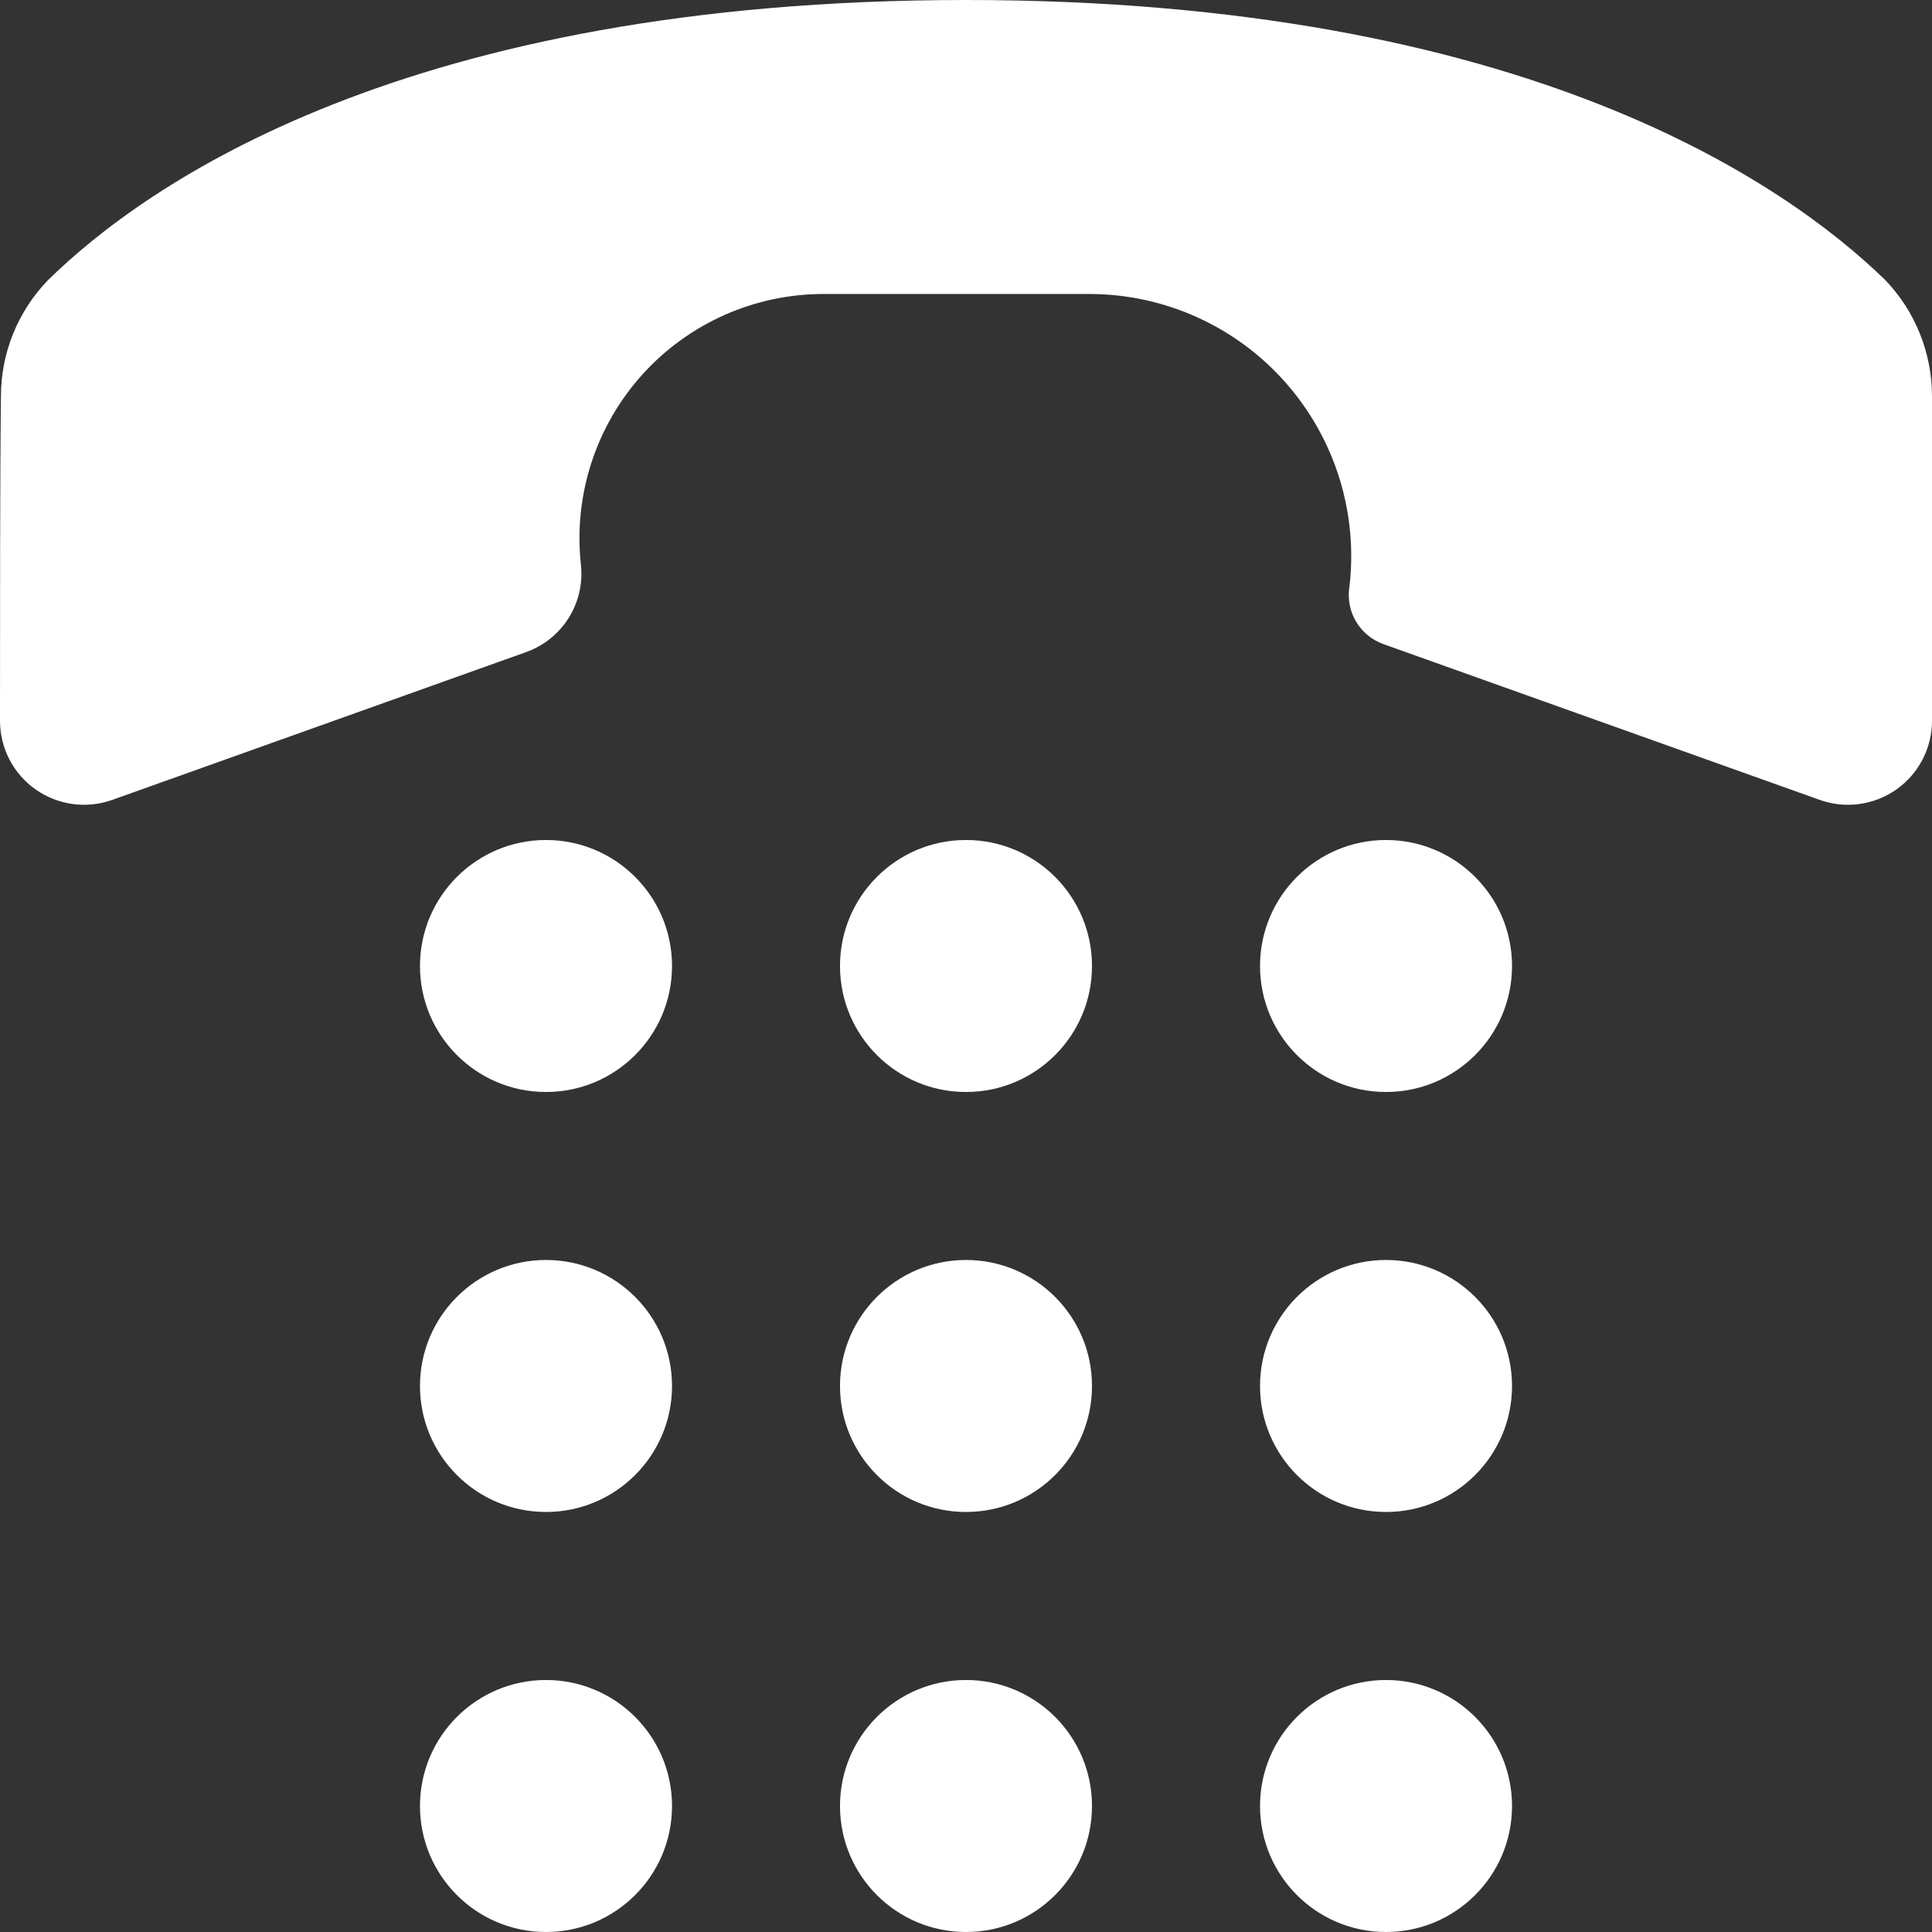 <svg width="37" height="37" viewBox="0 0 37 37" fill="none" xmlns="http://www.w3.org/2000/svg">
<rect x="0" y="0" width="37" height="37" fill="#333333" stroke="none"/>
<path fill-rule="evenodd" clip-rule="evenodd" d="M0 13.804C0 14.327 0.254 14.818 0.682 15.119C1.11 15.42 1.657 15.495 2.15 15.319C4.505 14.478 8.199 13.159 10.077 12.488C10.771 12.24 11.205 11.548 11.125 10.816C11.125 10.815 11.125 10.814 11.125 10.813C10.981 9.492 11.406 8.173 12.292 7.184C13.179 6.195 14.445 5.63 15.773 5.63C17.401 5.63 19.202 5.63 20.86 5.63C22.299 5.63 23.669 6.248 24.621 7.328C25.573 8.406 26.017 9.842 25.839 11.271C25.838 11.271 25.838 11.271 25.838 11.271C25.78 11.735 26.052 12.177 26.493 12.335C28.177 12.935 32.299 14.408 34.85 15.319C35.343 15.495 35.89 15.42 36.318 15.119C36.746 14.818 37 14.327 37 13.804C37 11.851 37 9.119 37 7.59C37 6.757 36.677 5.955 36.098 5.356C34.226 3.541 29.24 0 18.5 0C7.76 0 2.774 3.541 0.915 5.369C0.34 5.965 0.018 6.761 0.018 7.59C-1.90273e-07 9.119 0 11.851 0 13.804Z" fill="white"/>
<path d="M10.457 20.913C11.789 20.913 12.87 19.833 12.87 18.5C12.87 17.167 11.789 16.087 10.457 16.087C9.124 16.087 8.043 17.167 8.043 18.5C8.043 19.833 9.124 20.913 10.457 20.913Z" fill="white"/>
<path d="M18.5 20.913C19.833 20.913 20.913 19.833 20.913 18.5C20.913 17.167 19.833 16.087 18.5 16.087C17.167 16.087 16.087 17.167 16.087 18.5C16.087 19.833 17.167 20.913 18.5 20.913Z" fill="white"/>
<path d="M26.544 20.913C27.876 20.913 28.957 19.833 28.957 18.5C28.957 17.167 27.876 16.087 26.544 16.087C25.211 16.087 24.131 17.167 24.131 18.5C24.131 19.833 25.211 20.913 26.544 20.913Z" fill="white"/>
<path d="M10.457 28.956C11.789 28.956 12.87 27.876 12.87 26.543C12.87 25.211 11.789 24.13 10.457 24.13C9.124 24.13 8.043 25.211 8.043 26.543C8.043 27.876 9.124 28.956 10.457 28.956Z" fill="white"/>
<path d="M18.5 28.956C19.833 28.956 20.913 27.876 20.913 26.543C20.913 25.211 19.833 24.13 18.5 24.13C17.167 24.13 16.087 25.211 16.087 26.543C16.087 27.876 17.167 28.956 18.5 28.956Z" fill="white"/>
<path d="M26.544 28.956C27.876 28.956 28.957 27.876 28.957 26.543C28.957 25.211 27.876 24.13 26.544 24.13C25.211 24.13 24.131 25.211 24.131 26.543C24.131 27.876 25.211 28.956 26.544 28.956Z" fill="white"/>
<path d="M10.457 37C11.789 37 12.87 35.92 12.87 34.587C12.87 33.254 11.789 32.174 10.457 32.174C9.124 32.174 8.043 33.254 8.043 34.587C8.043 35.92 9.124 37 10.457 37Z" fill="white"/>
<path d="M18.5 37C19.833 37 20.913 35.92 20.913 34.587C20.913 33.254 19.833 32.174 18.5 32.174C17.167 32.174 16.087 33.254 16.087 34.587C16.087 35.92 17.167 37 18.5 37Z" fill="white"/>
<path d="M26.544 37C27.876 37 28.957 35.92 28.957 34.587C28.957 33.254 27.876 32.174 26.544 32.174C25.211 32.174 24.131 33.254 24.131 34.587C24.131 35.92 25.211 37 26.544 37Z" fill="white"/>
</svg>
